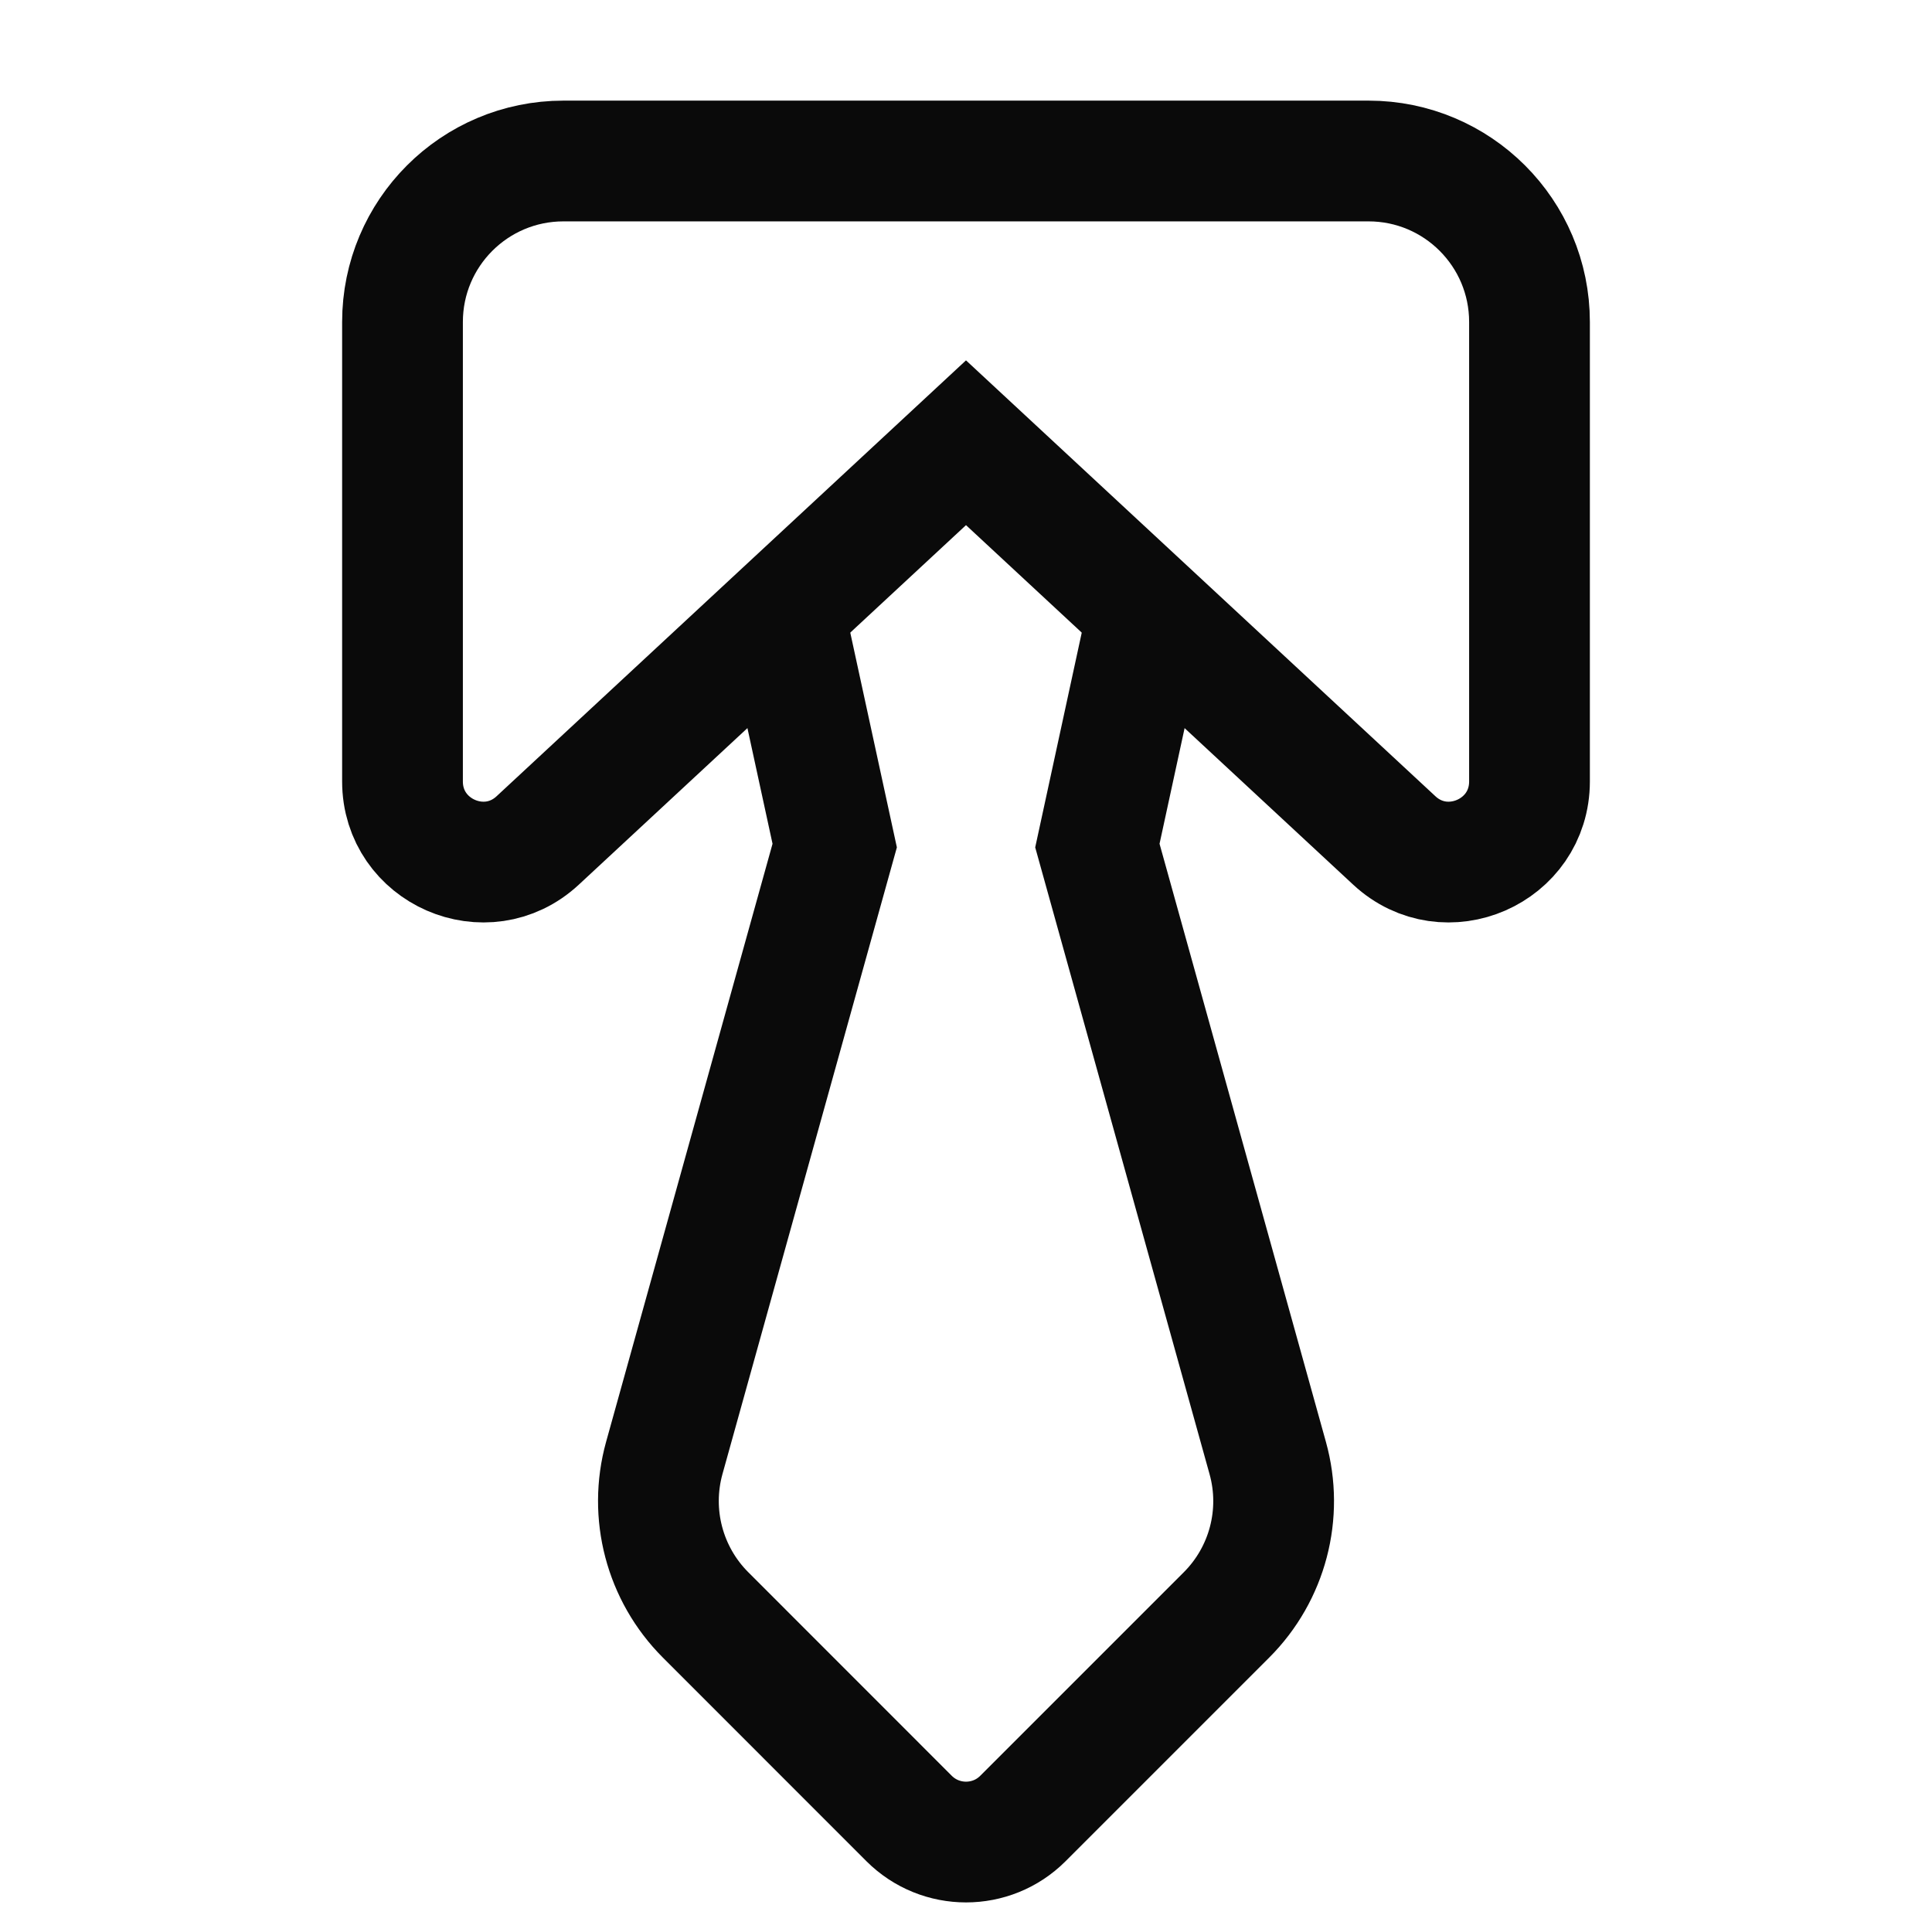 <svg width="24" height="24" viewBox="0 0 24 24" fill="none" xmlns="http://www.w3.org/2000/svg">
    <path
        d="M5 4C5 2.895 5.895 2 7 2H17C18.105 2 19 2.895 19 4V9.707C19 10.58 17.959 11.034 17.32 10.44L12 5.5L6.68 10.44C6.041 11.034 5 10.58 5 9.707V4Z"
        stroke="#0A0A0A" stroke-width="1.5" />
    <path
        d="M9.686 7.357L10.369 10.504L8.252 18.111C8.059 18.806 8.255 19.551 8.765 20.061L11.293 22.59C11.684 22.98 12.317 22.98 12.707 22.59L15.236 20.061C15.746 19.551 15.942 18.806 15.748 18.111L13.632 10.504L14.314 7.357"
        stroke="#0A0A0A" stroke-width="1.5" stroke-miterlimit="10" />
</svg>